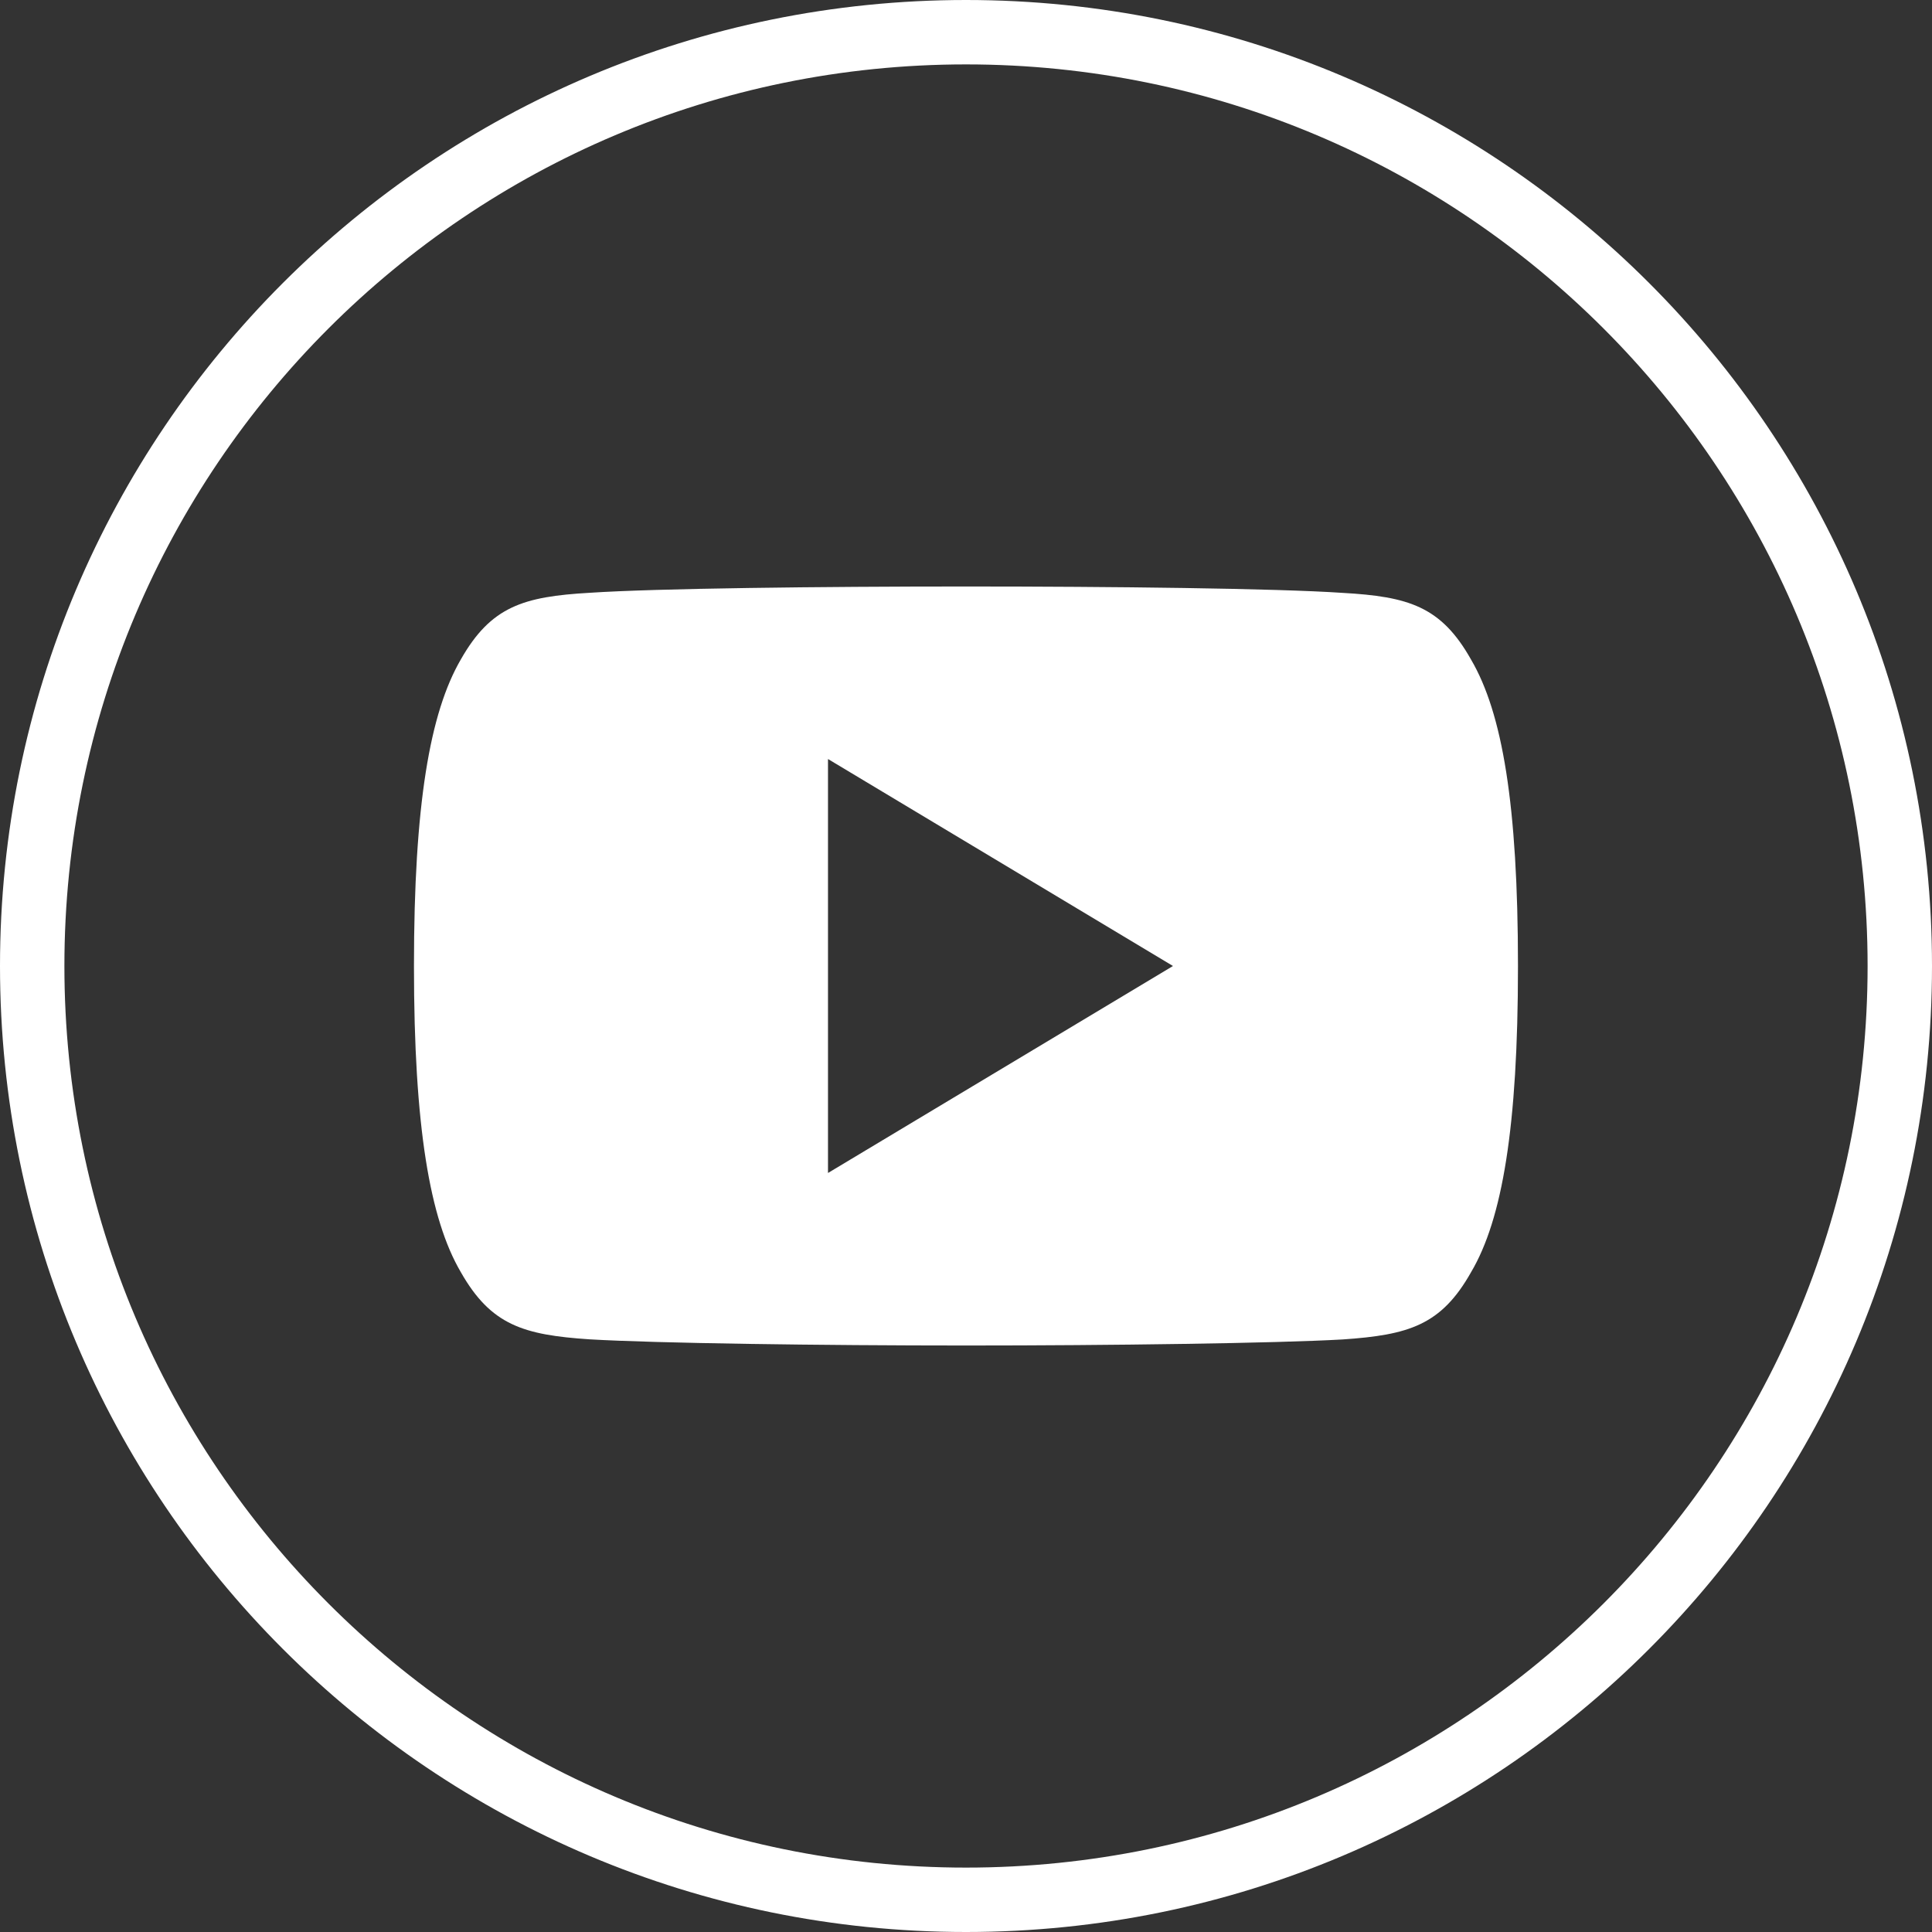 <svg width="30" height="30" viewBox="0 0 30 30" fill="none" xmlns="http://www.w3.org/2000/svg">
<rect x="0" y="0" width="30" height="30" fill="#333333" stroke="none"/>
<path d="M29.5 15C29.5 23.008 23.008 29.5 15 29.5C6.992 29.5 0.5 23.008 0.5 15C0.5 6.992 6.992 0.5 15 0.5C23.008 0.5 29.5 6.992 29.5 15Z" stroke="white"/>
<path d="M22.843 10.243C22.378 9.416 21.873 9.264 20.846 9.206C19.819 9.136 17.238 9.107 15.002 9.107C12.762 9.107 10.18 9.136 9.154 9.205C8.129 9.264 7.623 9.415 7.154 10.243C6.675 11.069 6.428 12.492 6.428 14.997C6.428 14.999 6.428 15 6.428 15C6.428 15.002 6.428 15.003 6.428 15.003V15.005C6.428 17.5 6.675 18.933 7.154 19.751C7.623 20.578 8.128 20.728 9.153 20.797C10.18 20.858 12.762 20.893 15.002 20.893C17.238 20.893 19.819 20.858 20.847 20.799C21.874 20.729 22.379 20.579 22.844 19.752C23.327 18.934 23.571 17.501 23.571 15.007C23.571 15.007 23.571 15.003 23.571 15.001C23.571 15.001 23.571 14.999 23.571 14.998C23.571 12.492 23.327 11.069 22.843 10.243ZM12.857 18.214V11.786L18.214 15L12.857 18.214Z" fill="white"/>
</svg>
